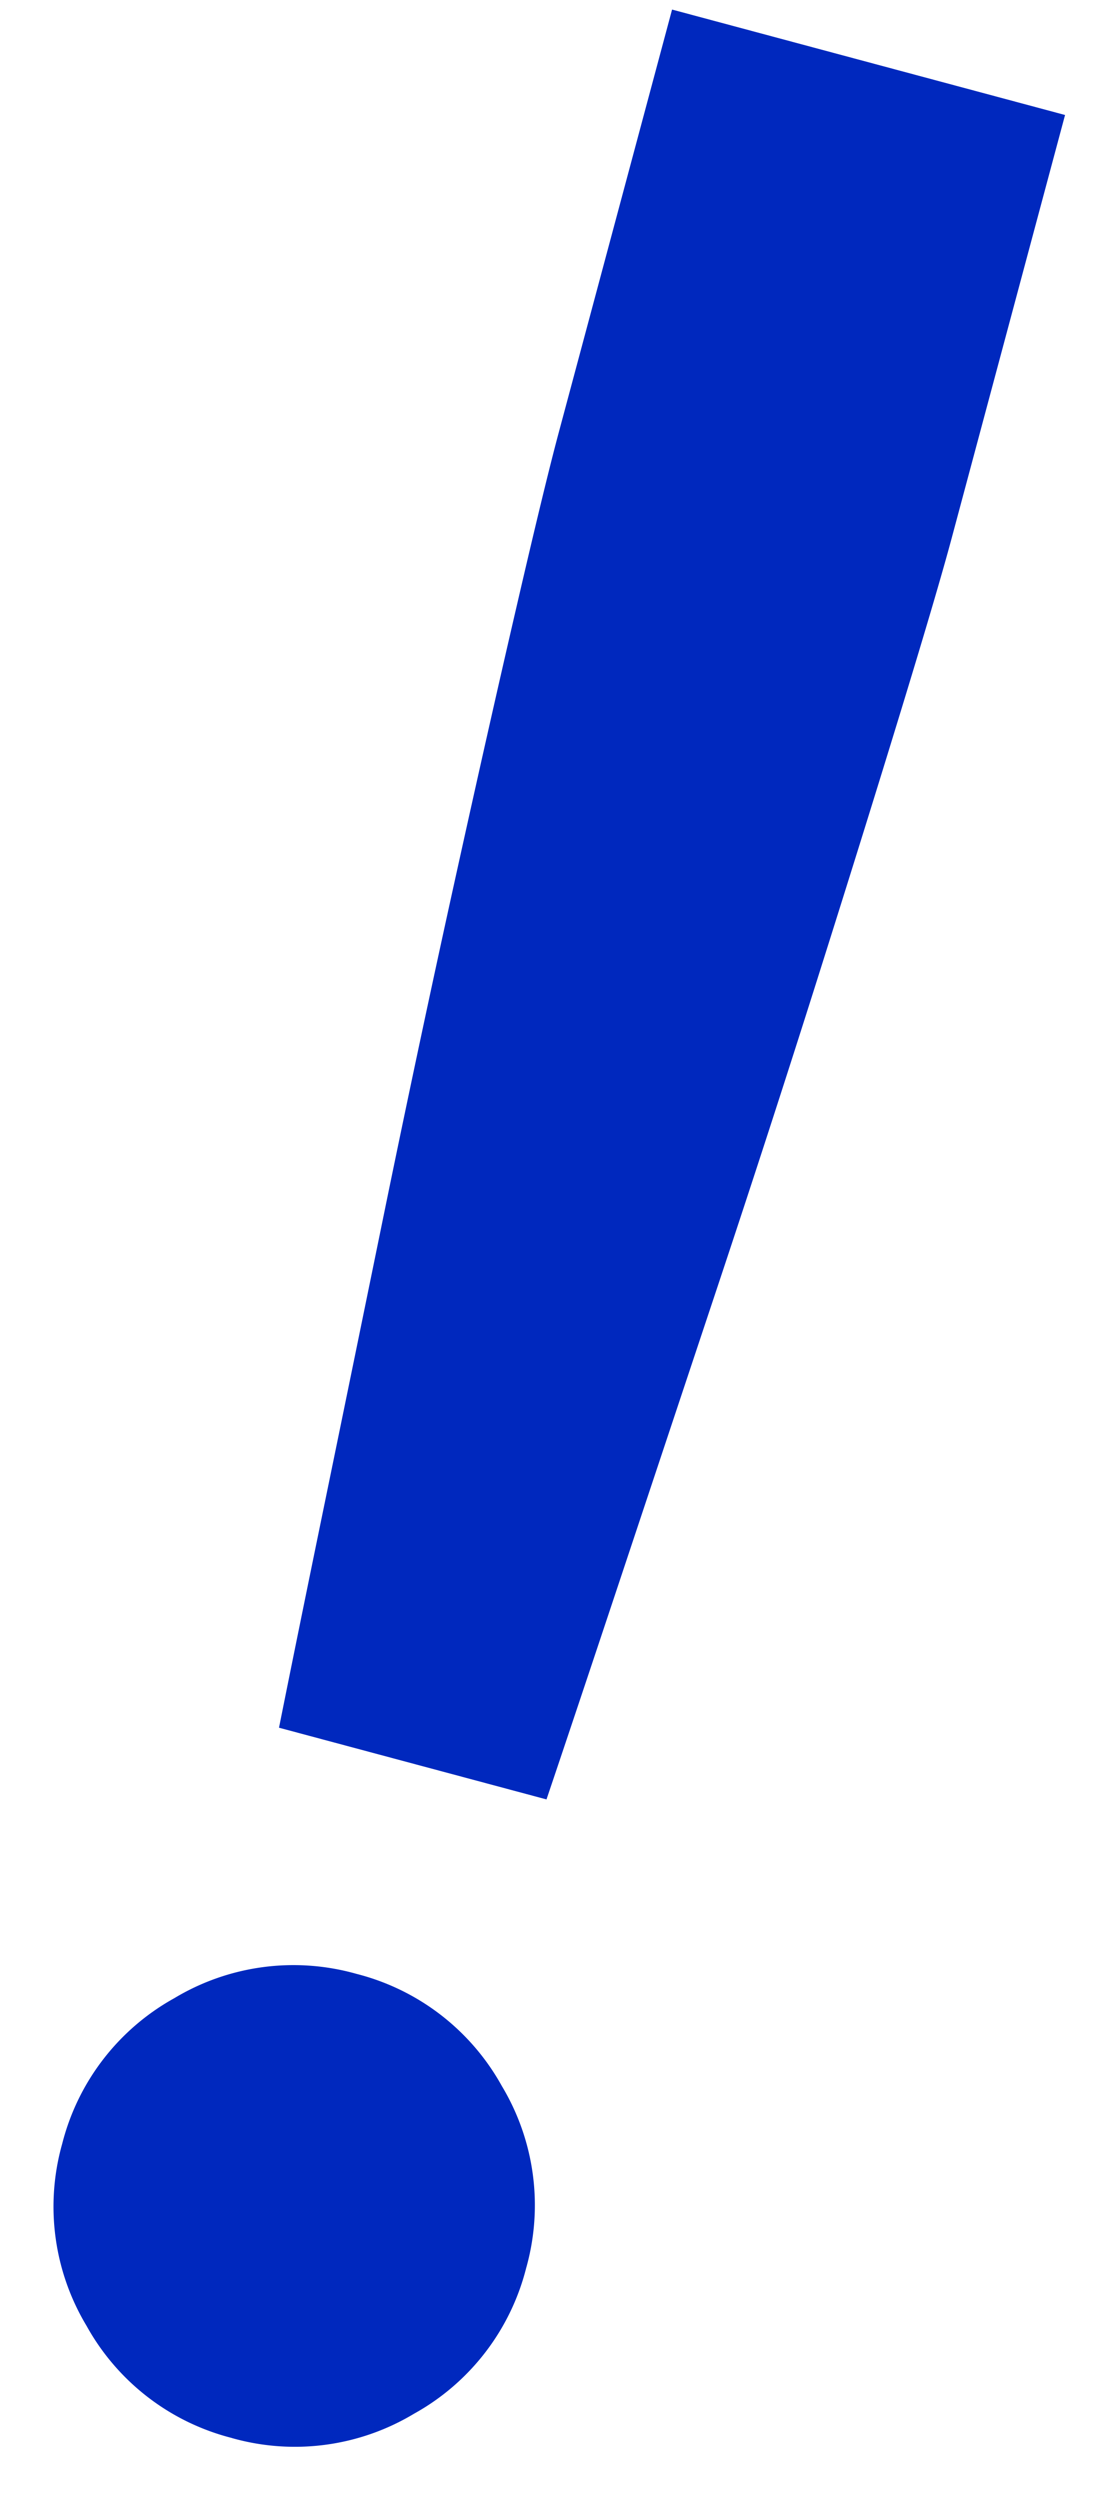 <svg height="51.204" viewBox="0 0 22.545 51.204" width="22.545" xmlns="http://www.w3.org/2000/svg"><path d="m26.113-10.769q-.116-1.795-.289-4.719t-.377-6.312q-.2-3.387-.347-6.658t-.232-5.79q-.087-2.519-.087-3.619v-8.974h8.338v8.974q0 1.1-.087 3.619t-.232 5.79q-.145 3.271-.347 6.658t-.376 6.311q-.174 2.924-.289 4.719zm2.837 14.3a4.738 4.738 0 0 1 -3.474-1.447 4.738 4.738 0 0 1 -1.448-3.474 4.738 4.738 0 0 1 1.448-3.474 4.738 4.738 0 0 1 3.474-1.447 4.738 4.738 0 0 1 3.474 1.447 4.738 4.738 0 0 1 1.447 3.474 4.738 4.738 0 0 1 -1.447 3.474 4.738 4.738 0 0 1 -3.474 1.448z" fill="#0028be" transform="matrix(.966 .259 -.259 .966 -22.296 39.026)"/></svg>